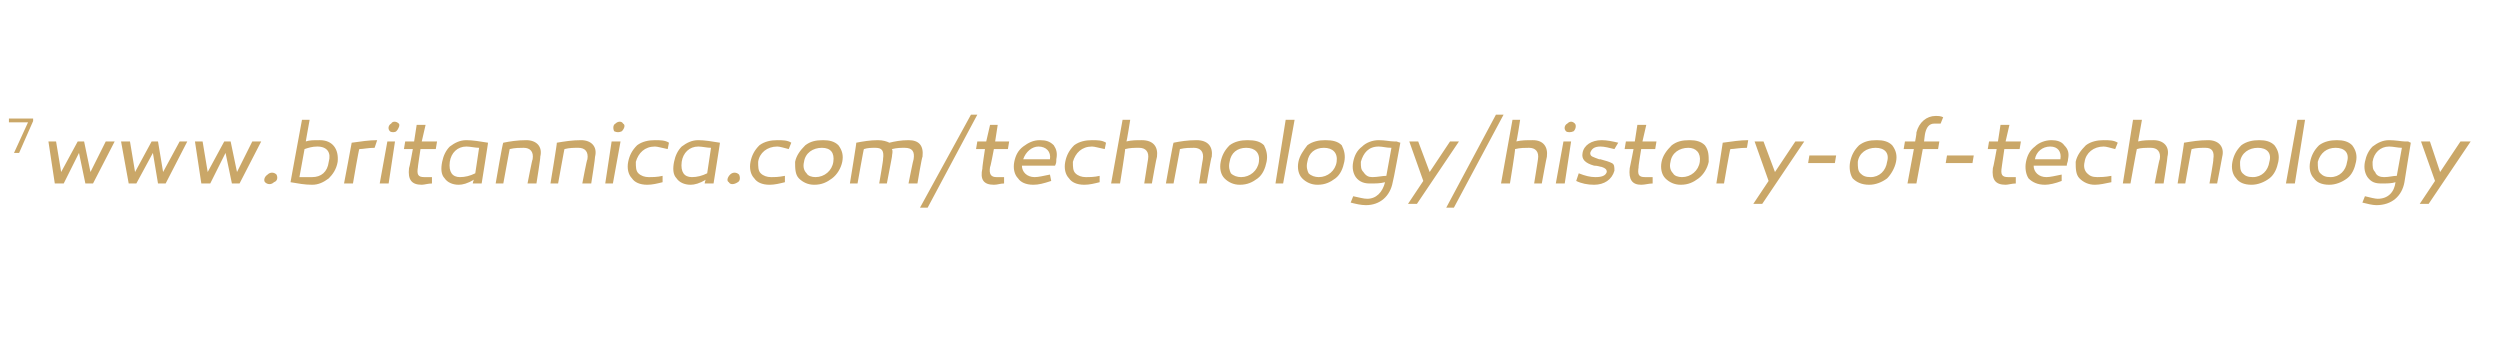 <?xml version="1.0" standalone="no"?><!DOCTYPE svg PUBLIC "-//W3C//DTD SVG 1.1//EN" "http://www.w3.org/Graphics/SVG/1.1/DTD/svg11.dtd"><svg xmlns="http://www.w3.org/2000/svg" xmlns:xlink="http://www.w3.org/1999/xlink" version="1.1" width="196.2px" height="26.8px" viewBox="0 -9 196.2 26.8" style="top:-9px">  <desc>7</desc>  <defs/>  <g id="Polygon27331">    <path d="M 1.5 3 L 1.1 3 L 2.2 0.6 L 0.7 0.6 L 0.7 0.3 L 2.6 0.3 L 2.6 0.5 L 1.5 3 Z " stroke="none" fill="#caa768"/>    <a xlink:href="http://www.britannica.com/technology/history-of-technology" xlink:show="new" xlink:title="www.britannica.com/technology/history-of-technology">      <rect style="fill:transparent;" x="3" y="-1" width="191" height="8"/>    </a>  </g>  <g id="Polygon27332">    <path d="M 6.7 5.4 L 6.2 3 L 5 5.4 L 4.3 5.4 L 3.8 2.1 L 4.4 2.1 L 4.8 4.5 L 6.1 2.1 L 6.6 2.1 L 7.1 4.5 L 8.3 2.1 L 9 2.1 L 7.3 5.4 L 6.7 5.4 Z M 12.4 5.4 L 12 3 L 10.7 5.4 L 10.1 5.4 L 9.5 2.1 L 10.2 2.1 L 10.6 4.5 L 11.9 2.1 L 12.4 2.1 L 12.8 4.5 L 14.1 2.1 L 14.7 2.1 L 13 5.4 L 12.4 5.4 Z M 18.2 5.4 L 17.7 3 L 16.5 5.4 L 15.8 5.4 L 15.3 2.1 L 15.9 2.1 L 16.3 4.5 L 17.6 2.1 L 18.1 2.1 L 18.6 4.5 L 19.8 2.1 L 20.5 2.1 L 18.8 5.4 L 18.2 5.4 Z M 20.8 5.3 C 20.7 5.2 20.7 4.9 21 4.7 C 21.2 4.5 21.5 4.5 21.7 4.7 C 21.8 4.9 21.8 5.2 21.5 5.3 C 21.3 5.5 21 5.5 20.8 5.3 Z M 24 2.1 C 24.3 2 24.6 2 25.1 2 C 26.1 2 26.6 2.7 26.5 3.7 C 26.4 4.3 26.1 4.7 25.8 5 C 25.4 5.3 25 5.5 24.5 5.5 C 23.9 5.5 23.4 5.4 22.8 5.3 C 22.79 5.32 23.7 0.4 23.7 0.4 L 24.3 0.4 C 24.3 0.4 23.99 2.12 24 2.1 Z M 23.9 2.7 C 23.9 2.7 23.5 4.9 23.5 4.9 C 23.9 4.9 24.2 4.9 24.5 4.9 C 25.2 4.9 25.7 4.5 25.8 3.7 C 26 3 25.7 2.5 24.9 2.5 C 24.5 2.5 24.2 2.6 23.9 2.7 Z M 29.4 2.6 C 28.9 2.6 28.5 2.7 28.2 2.7 C 28.16 2.7 27.7 5.4 27.7 5.4 L 27 5.4 C 27 5.4 27.61 2.2 27.6 2.2 C 28.3 2.1 29 2 29.6 2 C 29.6 2 29.4 2.6 29.4 2.6 Z M 30.6 1.3 C 30.4 1.1 30.5 0.8 30.7 0.7 C 30.8 0.5 31.1 0.5 31.3 0.7 C 31.4 0.8 31.3 1.1 31.1 1.3 C 31 1.4 30.7 1.4 30.6 1.3 Z M 30.5 5.4 L 29.8 5.4 L 30.4 2.1 L 31 2.1 L 30.5 5.4 Z M 33.9 5.4 C 33.6 5.4 33.3 5.5 33.1 5.5 C 32.3 5.5 32 5.1 32.1 4.2 C 32.13 4.21 32.4 2.7 32.4 2.7 L 31.7 2.7 L 31.8 2.1 L 32.5 2.1 L 32.7 0.8 L 33.4 0.8 L 33.1 2.1 L 34.3 2.1 L 34.2 2.7 L 33 2.7 C 33 2.7 32.78 4.15 32.8 4.1 C 32.7 4.7 32.8 4.9 33.3 4.9 C 33.5 4.9 33.7 4.9 33.9 4.9 C 33.9 4.9 33.9 5.4 33.9 5.4 Z M 38.3 2.2 C 38.32 2.16 37.8 5.4 37.8 5.4 L 37.1 5.4 C 37.1 5.4 37.16 5.11 37.2 5.1 C 36.7 5.4 36.3 5.5 36 5.5 C 35.5 5.5 35.1 5.3 34.9 5 C 34.6 4.7 34.6 4.2 34.7 3.7 C 34.8 3.2 35 2.8 35.3 2.5 C 35.7 2.2 36.1 2 36.6 2 C 37.1 2 37.7 2.1 38.3 2.2 Z M 35.3 3.7 C 35.2 4.5 35.5 4.9 36.1 4.9 C 36.5 4.9 36.9 4.8 37.3 4.6 C 37.3 4.6 37.6 2.6 37.6 2.6 C 37.3 2.6 36.9 2.5 36.6 2.5 C 35.9 2.5 35.4 3 35.3 3.7 Z M 42.4 3.3 C 42.44 3.3 42.1 5.4 42.1 5.4 L 41.4 5.4 C 41.4 5.4 41.77 3.48 41.8 3.5 C 41.9 2.9 41.6 2.6 41.1 2.6 C 40.8 2.6 40.4 2.6 40 2.7 C 40 2.67 39.5 5.4 39.5 5.4 L 38.9 5.4 C 38.9 5.4 39.45 2.16 39.5 2.2 C 40 2.1 40.6 2 41.3 2 C 42.1 2 42.6 2.5 42.4 3.3 Z M 46.7 3.3 C 46.73 3.3 46.4 5.4 46.4 5.4 L 45.7 5.4 C 45.7 5.4 46.06 3.48 46.1 3.5 C 46.2 2.9 45.9 2.6 45.4 2.6 C 45 2.6 44.7 2.6 44.3 2.7 C 44.29 2.67 43.8 5.4 43.8 5.4 L 43.2 5.4 C 43.2 5.4 43.74 2.16 43.7 2.2 C 44.3 2.1 44.9 2 45.6 2 C 46.4 2 46.9 2.5 46.7 3.3 Z M 48.2 1.3 C 48.1 1.1 48.1 0.8 48.3 0.7 C 48.5 0.5 48.8 0.5 48.9 0.7 C 49.1 0.8 49 1.1 48.8 1.3 C 48.6 1.4 48.4 1.4 48.2 1.3 Z M 48.1 5.4 L 47.5 5.4 L 48 2.1 L 48.7 2.1 L 48.1 5.4 Z M 52.4 2.7 C 51.9 2.6 51.6 2.5 51.4 2.5 C 50.6 2.5 50.1 3 49.9 3.7 C 49.9 4.1 49.9 4.4 50.1 4.6 C 50.3 4.8 50.6 4.9 50.9 4.9 C 51.2 4.9 51.6 4.9 52 4.8 C 52 4.8 52 5.3 52 5.3 C 51.6 5.4 51.2 5.5 50.8 5.5 C 50.2 5.5 49.8 5.3 49.6 5 C 49.3 4.7 49.2 4.2 49.3 3.7 C 49.4 3.2 49.6 2.8 50 2.4 C 50.4 2.1 50.9 2 51.4 2 C 51.8 2 52.2 2 52.5 2.2 C 52.5 2.2 52.4 2.7 52.4 2.7 Z M 56.5 2.2 C 56.52 2.16 56 5.4 56 5.4 L 55.3 5.4 C 55.3 5.4 55.35 5.11 55.4 5.1 C 54.9 5.4 54.5 5.5 54.2 5.5 C 53.7 5.5 53.3 5.3 53.1 5 C 52.8 4.7 52.8 4.2 52.9 3.7 C 53 3.2 53.2 2.8 53.5 2.5 C 53.9 2.2 54.3 2 54.8 2 C 55.3 2 55.9 2.1 56.5 2.2 Z M 53.5 3.7 C 53.4 4.5 53.7 4.9 54.3 4.9 C 54.7 4.9 55.1 4.8 55.5 4.6 C 55.5 4.6 55.8 2.6 55.8 2.6 C 55.5 2.6 55.1 2.5 54.8 2.5 C 54.1 2.5 53.6 3 53.5 3.7 Z M 57.2 5.3 C 57 5.2 57.1 4.9 57.3 4.7 C 57.5 4.5 57.8 4.5 58 4.7 C 58.1 4.9 58.1 5.2 57.9 5.3 C 57.6 5.5 57.3 5.5 57.2 5.3 Z M 61.9 2.7 C 61.5 2.6 61.2 2.5 61 2.5 C 60.2 2.5 59.6 3 59.5 3.7 C 59.5 4.1 59.5 4.4 59.7 4.6 C 59.9 4.8 60.2 4.9 60.5 4.9 C 60.8 4.9 61.1 4.9 61.6 4.8 C 61.6 4.8 61.6 5.3 61.6 5.3 C 61.2 5.4 60.8 5.5 60.4 5.5 C 59.8 5.5 59.4 5.3 59.2 5 C 58.9 4.7 58.8 4.2 58.9 3.7 C 59 3.2 59.2 2.8 59.6 2.4 C 60 2.1 60.5 2 61 2 C 61.4 2 61.8 2 62.1 2.2 C 62.1 2.2 61.9 2.7 61.9 2.7 Z M 65.3 5 C 64.9 5.3 64.5 5.5 63.9 5.5 C 63.4 5.5 63 5.3 62.7 5 C 62.4 4.7 62.4 4.2 62.4 3.7 C 62.5 3.2 62.8 2.8 63.2 2.4 C 63.6 2.1 64 2 64.6 2 C 65.1 2 65.5 2.1 65.8 2.4 C 66.1 2.8 66.2 3.2 66.1 3.7 C 66 4.2 65.7 4.7 65.3 5 Z M 64.5 2.6 C 63.8 2.6 63.2 3 63.1 3.7 C 63 4.1 63.1 4.4 63.3 4.6 C 63.4 4.8 63.7 4.9 64 4.9 C 64.7 4.9 65.3 4.4 65.4 3.7 C 65.5 3 65.2 2.6 64.5 2.6 Z M 72.4 3.3 C 72.35 3.3 72 5.4 72 5.4 L 71.3 5.4 C 71.3 5.4 71.68 3.48 71.7 3.5 C 71.8 2.9 71.6 2.6 71 2.6 C 70.7 2.6 70.4 2.6 70 2.7 C 70.1 2.9 70 3.1 70 3.3 C 70.01 3.28 69.6 5.4 69.6 5.4 L 69 5.4 C 69 5.4 69.34 3.45 69.3 3.5 C 69.4 2.8 69.2 2.6 68.7 2.6 C 68.4 2.6 68.1 2.6 67.8 2.7 C 67.78 2.66 67.3 5.4 67.3 5.4 L 66.7 5.4 C 66.7 5.4 67.23 2.18 67.2 2.2 C 67.7 2.1 68.3 2 68.9 2 C 69.3 2 69.6 2.1 69.8 2.2 C 70.2 2.1 70.7 2 71.3 2 C 72.1 2 72.5 2.4 72.4 3.3 Z M 72.2 7.3 L 76.2 0 L 76.7 0 L 72.8 7.3 L 72.2 7.3 Z M 78.8 5.4 C 78.5 5.4 78.3 5.5 78 5.5 C 77.2 5.5 76.9 5.1 77.1 4.2 C 77.07 4.21 77.3 2.7 77.3 2.7 L 76.6 2.7 L 76.7 2.1 L 77.4 2.1 L 77.7 0.8 L 78.3 0.8 L 78.1 2.1 L 79.2 2.1 L 79.1 2.7 L 78 2.7 C 78 2.7 77.73 4.15 77.7 4.1 C 77.6 4.7 77.8 4.9 78.2 4.9 C 78.4 4.9 78.6 4.9 78.8 4.9 C 78.8 4.9 78.8 5.4 78.8 5.4 Z M 82.7 2.4 C 82.9 2.7 83 3 82.9 3.5 C 82.9 3.7 82.9 3.8 82.8 4 C 82.8 4 80.2 4 80.2 4 C 80.2 4.5 80.6 4.9 81.2 4.9 C 81.5 4.9 81.9 4.8 82.4 4.7 C 82.4 4.7 82.5 5.2 82.5 5.2 C 81.9 5.4 81.5 5.5 81.1 5.5 C 80.5 5.5 80.1 5.3 79.9 5 C 79.6 4.7 79.5 4.2 79.6 3.7 C 79.7 3.2 79.9 2.8 80.3 2.5 C 80.7 2.2 81.1 2 81.6 2 C 82.1 2 82.4 2.1 82.7 2.4 Z M 82.4 3.5 C 82.5 2.9 82.1 2.5 81.5 2.5 C 81 2.5 80.5 2.9 80.3 3.5 C 80.3 3.5 82.4 3.5 82.4 3.5 Z M 86.7 2.7 C 86.2 2.6 85.9 2.5 85.7 2.5 C 84.9 2.5 84.4 3 84.2 3.7 C 84.2 4.1 84.2 4.4 84.4 4.6 C 84.6 4.8 84.9 4.9 85.2 4.9 C 85.5 4.9 85.9 4.9 86.3 4.8 C 86.3 4.8 86.3 5.3 86.3 5.3 C 85.9 5.4 85.5 5.5 85.1 5.5 C 84.5 5.5 84.1 5.3 83.9 5 C 83.6 4.7 83.5 4.2 83.6 3.7 C 83.7 3.2 83.9 2.8 84.3 2.4 C 84.7 2.1 85.2 2 85.7 2 C 86.1 2 86.5 2 86.8 2.2 C 86.8 2.2 86.7 2.7 86.7 2.7 Z M 90.8 3.3 C 90.77 3.3 90.4 5.4 90.4 5.4 L 89.8 5.4 C 89.8 5.4 90.1 3.48 90.1 3.5 C 90.2 2.9 89.9 2.6 89.4 2.6 C 89 2.6 88.7 2.6 88.3 2.7 C 88.33 2.72 87.9 5.4 87.9 5.4 L 87.2 5.4 L 88.1 0.4 L 88.7 0.4 C 88.7 0.4 88.43 2.13 88.4 2.1 C 88.8 2 89.2 2 89.6 2 C 90.5 2 90.9 2.5 90.8 3.3 Z M 95.1 3.3 C 95.05 3.3 94.7 5.4 94.7 5.4 L 94.1 5.4 C 94.1 5.4 94.39 3.48 94.4 3.5 C 94.5 2.9 94.2 2.6 93.7 2.6 C 93.4 2.6 93 2.6 92.6 2.7 C 92.62 2.67 92.1 5.4 92.1 5.4 L 91.5 5.4 C 91.5 5.4 92.07 2.16 92.1 2.2 C 92.6 2.1 93.2 2 93.9 2 C 94.8 2 95.2 2.5 95.1 3.3 Z M 98.7 5 C 98.3 5.3 97.9 5.5 97.3 5.5 C 96.8 5.5 96.4 5.3 96.1 5 C 95.8 4.7 95.7 4.2 95.8 3.7 C 95.9 3.2 96.1 2.8 96.5 2.4 C 96.9 2.1 97.4 2 97.9 2 C 98.5 2 98.9 2.1 99.2 2.4 C 99.4 2.8 99.5 3.2 99.4 3.7 C 99.3 4.2 99.1 4.7 98.7 5 Z M 97.8 2.6 C 97.1 2.6 96.6 3 96.5 3.7 C 96.4 4.1 96.5 4.4 96.6 4.6 C 96.8 4.8 97.1 4.9 97.4 4.9 C 98.1 4.9 98.7 4.4 98.8 3.7 C 98.9 3 98.5 2.6 97.8 2.6 Z M 100.7 5.4 L 100.1 5.4 L 100.9 0.4 L 101.6 0.4 L 100.7 5.4 Z M 104.8 5 C 104.4 5.3 104 5.5 103.4 5.5 C 102.9 5.5 102.5 5.3 102.2 5 C 101.9 4.7 101.8 4.2 101.9 3.7 C 102 3.2 102.3 2.8 102.6 2.4 C 103 2.1 103.5 2 104 2 C 104.6 2 105 2.1 105.3 2.4 C 105.5 2.8 105.6 3.2 105.5 3.7 C 105.4 4.2 105.2 4.7 104.8 5 Z M 103.9 2.6 C 103.2 2.6 102.7 3 102.6 3.7 C 102.5 4.1 102.6 4.4 102.7 4.6 C 102.9 4.8 103.2 4.9 103.5 4.9 C 104.2 4.9 104.8 4.4 104.9 3.7 C 105 3 104.6 2.6 103.9 2.6 Z M 109.4 2.1 C 109.4 2.1 109.5 2.1 109.6 2.1 C 109.65 2.13 109.9 2.2 109.9 2.2 C 109.9 2.2 109.33 5.31 109.3 5.3 C 109.1 6.4 108.3 7.1 107.2 7.1 C 106.8 7.1 106.4 7 106 6.9 C 106 6.9 106.2 6.4 106.2 6.4 C 106.7 6.5 107 6.6 107.3 6.6 C 108 6.6 108.5 6.1 108.7 5.3 C 108.3 5.4 108 5.4 107.5 5.4 C 107.1 5.4 106.7 5.3 106.4 4.9 C 106.2 4.6 106.1 4.2 106.2 3.7 C 106.3 3.2 106.5 2.8 106.9 2.5 C 107.2 2.2 107.7 2 108.2 2 C 108.7 2 109.1 2.1 109.4 2.1 Z M 106.8 3.7 C 106.8 4.1 106.8 4.3 107 4.5 C 107.2 4.8 107.4 4.9 107.7 4.9 C 108.1 4.9 108.5 4.8 108.8 4.8 C 108.8 4.8 109.2 2.6 109.2 2.6 C 108.8 2.6 108.5 2.5 108.2 2.5 C 107.4 2.5 107 3 106.8 3.7 Z M 111.2 7 L 110.5 7 L 111.7 5.2 L 110.6 2.1 L 111.3 2.1 L 112.2 4.5 L 113.8 2.1 L 114.5 2.1 L 111.2 7 Z M 113.5 7.3 L 117.4 0 L 118 0 L 114.1 7.3 L 113.5 7.3 Z M 121.4 3.3 C 121.38 3.3 121 5.4 121 5.4 L 120.4 5.4 C 120.4 5.4 120.71 3.48 120.7 3.5 C 120.8 2.9 120.5 2.6 120 2.6 C 119.7 2.6 119.3 2.6 118.9 2.7 C 118.94 2.72 118.5 5.4 118.5 5.4 L 117.8 5.4 L 118.7 0.4 L 119.3 0.4 C 119.3 0.4 119.04 2.13 119 2.1 C 119.4 2 119.8 2 120.3 2 C 121.1 2 121.5 2.5 121.4 3.3 Z M 122.9 1.3 C 122.7 1.1 122.8 0.8 123 0.7 C 123.2 0.5 123.4 0.5 123.6 0.7 C 123.7 0.8 123.7 1.1 123.5 1.3 C 123.3 1.4 123 1.4 122.9 1.3 Z M 122.8 5.4 L 122.1 5.4 L 122.7 2.1 L 123.3 2.1 L 122.8 5.4 Z M 123.9 4.6 C 124.4 4.8 124.8 4.9 125.2 4.9 C 125.7 4.9 126 4.8 126.1 4.5 C 126.1 4.3 126 4.2 125.7 4.1 C 125.6 4.1 125.4 4 125.1 4 C 124.4 3.8 124.1 3.5 124.2 3 C 124.3 2.4 124.9 2 125.7 2 C 126.1 2 126.6 2.1 127 2.2 C 127 2.2 126.7 2.7 126.7 2.7 C 126.3 2.6 125.9 2.5 125.6 2.5 C 125.1 2.5 124.9 2.7 124.8 3 C 124.8 3.3 125 3.3 125.5 3.5 C 125.5 3.5 125.6 3.5 125.6 3.5 C 126 3.6 126.3 3.7 126.5 3.8 C 126.7 3.9 126.7 4.1 126.7 4.4 C 126.5 5.1 125.9 5.5 125.1 5.5 C 124.6 5.5 124.1 5.4 123.7 5.2 C 123.7 5.2 123.9 4.6 123.9 4.6 Z M 129.7 5.4 C 129.4 5.4 129.1 5.5 128.8 5.5 C 128.1 5.5 127.8 5.1 127.9 4.2 C 127.91 4.21 128.2 2.7 128.2 2.7 L 127.5 2.7 L 127.6 2.1 L 128.3 2.1 L 128.5 0.8 L 129.2 0.8 L 128.9 2.1 L 130 2.1 L 129.9 2.7 L 128.8 2.7 C 128.8 2.7 128.56 4.15 128.6 4.1 C 128.5 4.7 128.6 4.9 129.1 4.9 C 129.2 4.9 129.4 4.9 129.7 4.9 C 129.7 4.9 129.7 5.4 129.7 5.4 Z M 133.3 5 C 132.9 5.3 132.5 5.5 131.9 5.5 C 131.4 5.5 131 5.3 130.7 5 C 130.4 4.7 130.3 4.2 130.4 3.7 C 130.5 3.2 130.8 2.8 131.2 2.4 C 131.6 2.1 132 2 132.6 2 C 133.1 2 133.5 2.1 133.8 2.4 C 134.1 2.8 134.1 3.2 134.1 3.7 C 134 4.2 133.7 4.7 133.3 5 Z M 132.5 2.6 C 131.8 2.6 131.2 3 131.1 3.7 C 131 4.1 131.1 4.4 131.3 4.6 C 131.4 4.8 131.7 4.9 132 4.9 C 132.7 4.9 133.3 4.4 133.4 3.7 C 133.5 3 133.1 2.6 132.5 2.6 Z M 137.1 2.6 C 136.5 2.6 136.1 2.7 135.8 2.7 C 135.76 2.7 135.3 5.4 135.3 5.4 L 134.7 5.4 C 134.7 5.4 135.21 2.2 135.2 2.2 C 135.9 2.1 136.6 2 137.2 2 C 137.2 2 137.1 2.6 137.1 2.6 Z M 138.3 7 L 137.6 7 L 138.8 5.2 L 137.7 2.1 L 138.4 2.1 L 139.3 4.5 L 140.9 2.1 L 141.6 2.1 L 138.3 7 Z M 144 3.8 L 141.9 3.8 L 142 3.2 L 144.1 3.2 L 144 3.8 Z M 148.1 5 C 147.7 5.3 147.2 5.5 146.7 5.5 C 146.1 5.5 145.7 5.3 145.4 5 C 145.2 4.7 145.1 4.2 145.2 3.7 C 145.3 3.2 145.5 2.8 145.9 2.4 C 146.3 2.1 146.7 2 147.3 2 C 147.8 2 148.2 2.1 148.5 2.4 C 148.8 2.8 148.9 3.2 148.8 3.7 C 148.7 4.2 148.4 4.7 148.1 5 Z M 147.2 2.6 C 146.5 2.6 145.9 3 145.8 3.7 C 145.8 4.1 145.8 4.4 146 4.6 C 146.2 4.8 146.4 4.9 146.8 4.9 C 147.5 4.9 148 4.4 148.1 3.7 C 148.3 3 147.9 2.6 147.2 2.6 Z M 150.9 2.7 L 150.4 5.4 L 149.7 5.4 L 150.2 2.7 L 149.4 2.7 L 149.5 2.1 L 150.3 2.1 C 150.3 2.1 150.43 1.42 150.4 1.4 C 150.6 0.6 151.2 0.1 151.9 0.1 C 152.1 0.1 152.3 0.1 152.5 0.2 C 152.5 0.2 152.3 0.7 152.3 0.7 C 152.1 0.7 152 0.7 151.8 0.7 C 151.4 0.7 151.2 1 151.1 1.4 C 151.07 1.44 151 2.1 151 2.1 L 152.2 2.1 L 152.1 2.7 L 150.9 2.7 Z M 154.8 3.8 L 152.7 3.8 L 152.8 3.2 L 154.9 3.2 L 154.8 3.8 Z M 158.2 5.4 C 157.9 5.4 157.6 5.5 157.4 5.5 C 156.6 5.5 156.3 5.1 156.4 4.2 C 156.43 4.21 156.7 2.7 156.7 2.7 L 156 2.7 L 156.1 2.1 L 156.8 2.1 L 157 0.8 L 157.7 0.8 L 157.4 2.1 L 158.6 2.1 L 158.5 2.7 L 157.3 2.7 C 157.3 2.7 157.09 4.15 157.1 4.1 C 157 4.7 157.1 4.9 157.6 4.9 C 157.8 4.9 158 4.9 158.2 4.9 C 158.2 4.9 158.2 5.4 158.2 5.4 Z M 162 2.4 C 162.3 2.7 162.4 3 162.3 3.5 C 162.3 3.7 162.2 3.8 162.2 4 C 162.2 4 159.6 4 159.6 4 C 159.6 4.5 160 4.9 160.6 4.9 C 160.9 4.9 161.3 4.8 161.8 4.7 C 161.8 4.7 161.8 5.2 161.8 5.2 C 161.3 5.4 160.8 5.5 160.5 5.5 C 159.9 5.5 159.5 5.3 159.2 5 C 159 4.7 158.9 4.2 159 3.7 C 159.1 3.2 159.3 2.8 159.7 2.5 C 160 2.2 160.5 2 161 2 C 161.4 2 161.8 2.1 162 2.4 Z M 161.7 3.5 C 161.8 2.9 161.5 2.5 160.9 2.5 C 160.3 2.5 159.8 2.9 159.7 3.5 C 159.7 3.5 161.7 3.5 161.7 3.5 Z M 166 2.7 C 165.6 2.6 165.3 2.5 165.1 2.5 C 164.3 2.5 163.7 3 163.6 3.7 C 163.5 4.1 163.6 4.4 163.8 4.6 C 164 4.8 164.2 4.9 164.6 4.9 C 164.8 4.9 165.2 4.9 165.7 4.8 C 165.7 4.8 165.7 5.3 165.7 5.3 C 165.2 5.4 164.8 5.5 164.4 5.5 C 163.9 5.5 163.5 5.3 163.2 5 C 162.9 4.7 162.9 4.2 162.9 3.7 C 163 3.2 163.3 2.8 163.7 2.4 C 164.1 2.1 164.6 2 165.1 2 C 165.5 2 165.9 2 166.2 2.2 C 166.2 2.2 166 2.7 166 2.7 Z M 170.1 3.3 C 170.13 3.3 169.8 5.4 169.8 5.4 L 169.1 5.4 C 169.1 5.4 169.46 3.48 169.5 3.5 C 169.6 2.9 169.3 2.6 168.8 2.6 C 168.4 2.6 168 2.6 167.7 2.7 C 167.68 2.72 167.2 5.4 167.2 5.4 L 166.6 5.4 L 167.4 0.4 L 168.1 0.4 C 168.1 0.4 167.79 2.13 167.8 2.1 C 168.2 2 168.6 2 169 2 C 169.8 2 170.3 2.5 170.1 3.3 Z M 174.4 3.3 C 174.41 3.3 174 5.4 174 5.4 L 173.4 5.4 C 173.4 5.4 173.75 3.48 173.7 3.5 C 173.8 2.9 173.6 2.6 173.1 2.6 C 172.7 2.6 172.4 2.6 172 2.7 C 171.98 2.67 171.5 5.4 171.5 5.4 L 170.9 5.4 C 170.9 5.4 171.43 2.16 171.4 2.2 C 172 2.1 172.6 2 173.3 2 C 174.1 2 174.6 2.5 174.4 3.3 Z M 178.1 5 C 177.7 5.3 177.2 5.5 176.7 5.5 C 176.1 5.5 175.7 5.3 175.5 5 C 175.2 4.7 175.1 4.2 175.2 3.7 C 175.3 3.2 175.5 2.8 175.9 2.4 C 176.3 2.1 176.8 2 177.3 2 C 177.8 2 178.2 2.1 178.5 2.4 C 178.8 2.8 178.9 3.2 178.8 3.7 C 178.7 4.2 178.5 4.7 178.1 5 Z M 177.2 2.6 C 176.5 2.6 175.9 3 175.8 3.7 C 175.8 4.1 175.8 4.4 176 4.6 C 176.2 4.8 176.4 4.9 176.8 4.9 C 177.5 4.9 178 4.4 178.1 3.7 C 178.3 3 177.9 2.6 177.2 2.6 Z M 180.1 5.4 L 179.4 5.4 L 180.3 0.4 L 180.9 0.4 L 180.1 5.4 Z M 184.2 5 C 183.8 5.3 183.3 5.5 182.8 5.5 C 182.2 5.5 181.8 5.3 181.6 5 C 181.3 4.7 181.2 4.2 181.3 3.7 C 181.4 3.2 181.6 2.8 182 2.4 C 182.4 2.1 182.9 2 183.4 2 C 183.9 2 184.3 2.1 184.6 2.4 C 184.9 2.8 185 3.2 184.9 3.7 C 184.8 4.2 184.6 4.7 184.2 5 Z M 183.3 2.6 C 182.6 2.6 182.1 3 181.9 3.7 C 181.9 4.1 181.9 4.4 182.1 4.6 C 182.3 4.8 182.5 4.9 182.9 4.9 C 183.6 4.9 184.1 4.4 184.2 3.7 C 184.4 3 184 2.6 183.3 2.6 Z M 188.7 2.1 C 188.8 2.1 188.9 2.1 189 2.1 C 189.01 2.13 189.2 2.2 189.2 2.2 C 189.2 2.2 188.69 5.31 188.7 5.3 C 188.5 6.4 187.7 7.1 186.5 7.1 C 186.2 7.1 185.8 7 185.4 6.9 C 185.4 6.9 185.6 6.4 185.6 6.4 C 186 6.5 186.4 6.6 186.6 6.6 C 187.4 6.6 187.9 6.1 188 5.3 C 187.7 5.4 187.3 5.4 186.9 5.4 C 186.4 5.4 186.1 5.3 185.8 4.9 C 185.6 4.6 185.5 4.2 185.6 3.7 C 185.7 3.2 185.9 2.8 186.2 2.5 C 186.6 2.2 187 2 187.5 2 C 188 2 188.5 2.1 188.7 2.1 Z M 186.2 3.7 C 186.2 4.1 186.2 4.3 186.4 4.5 C 186.5 4.8 186.8 4.9 187.1 4.9 C 187.5 4.9 187.8 4.8 188.1 4.8 C 188.1 4.8 188.5 2.6 188.5 2.6 C 188.2 2.6 187.8 2.5 187.5 2.5 C 186.8 2.5 186.3 3 186.2 3.7 Z M 190.6 7 L 189.9 7 L 191.1 5.2 L 190 2.1 L 190.7 2.1 L 191.5 4.5 L 193.1 2.1 L 193.9 2.1 L 190.6 7 Z " stroke="none" fill="#caa768"/>  </g></svg>